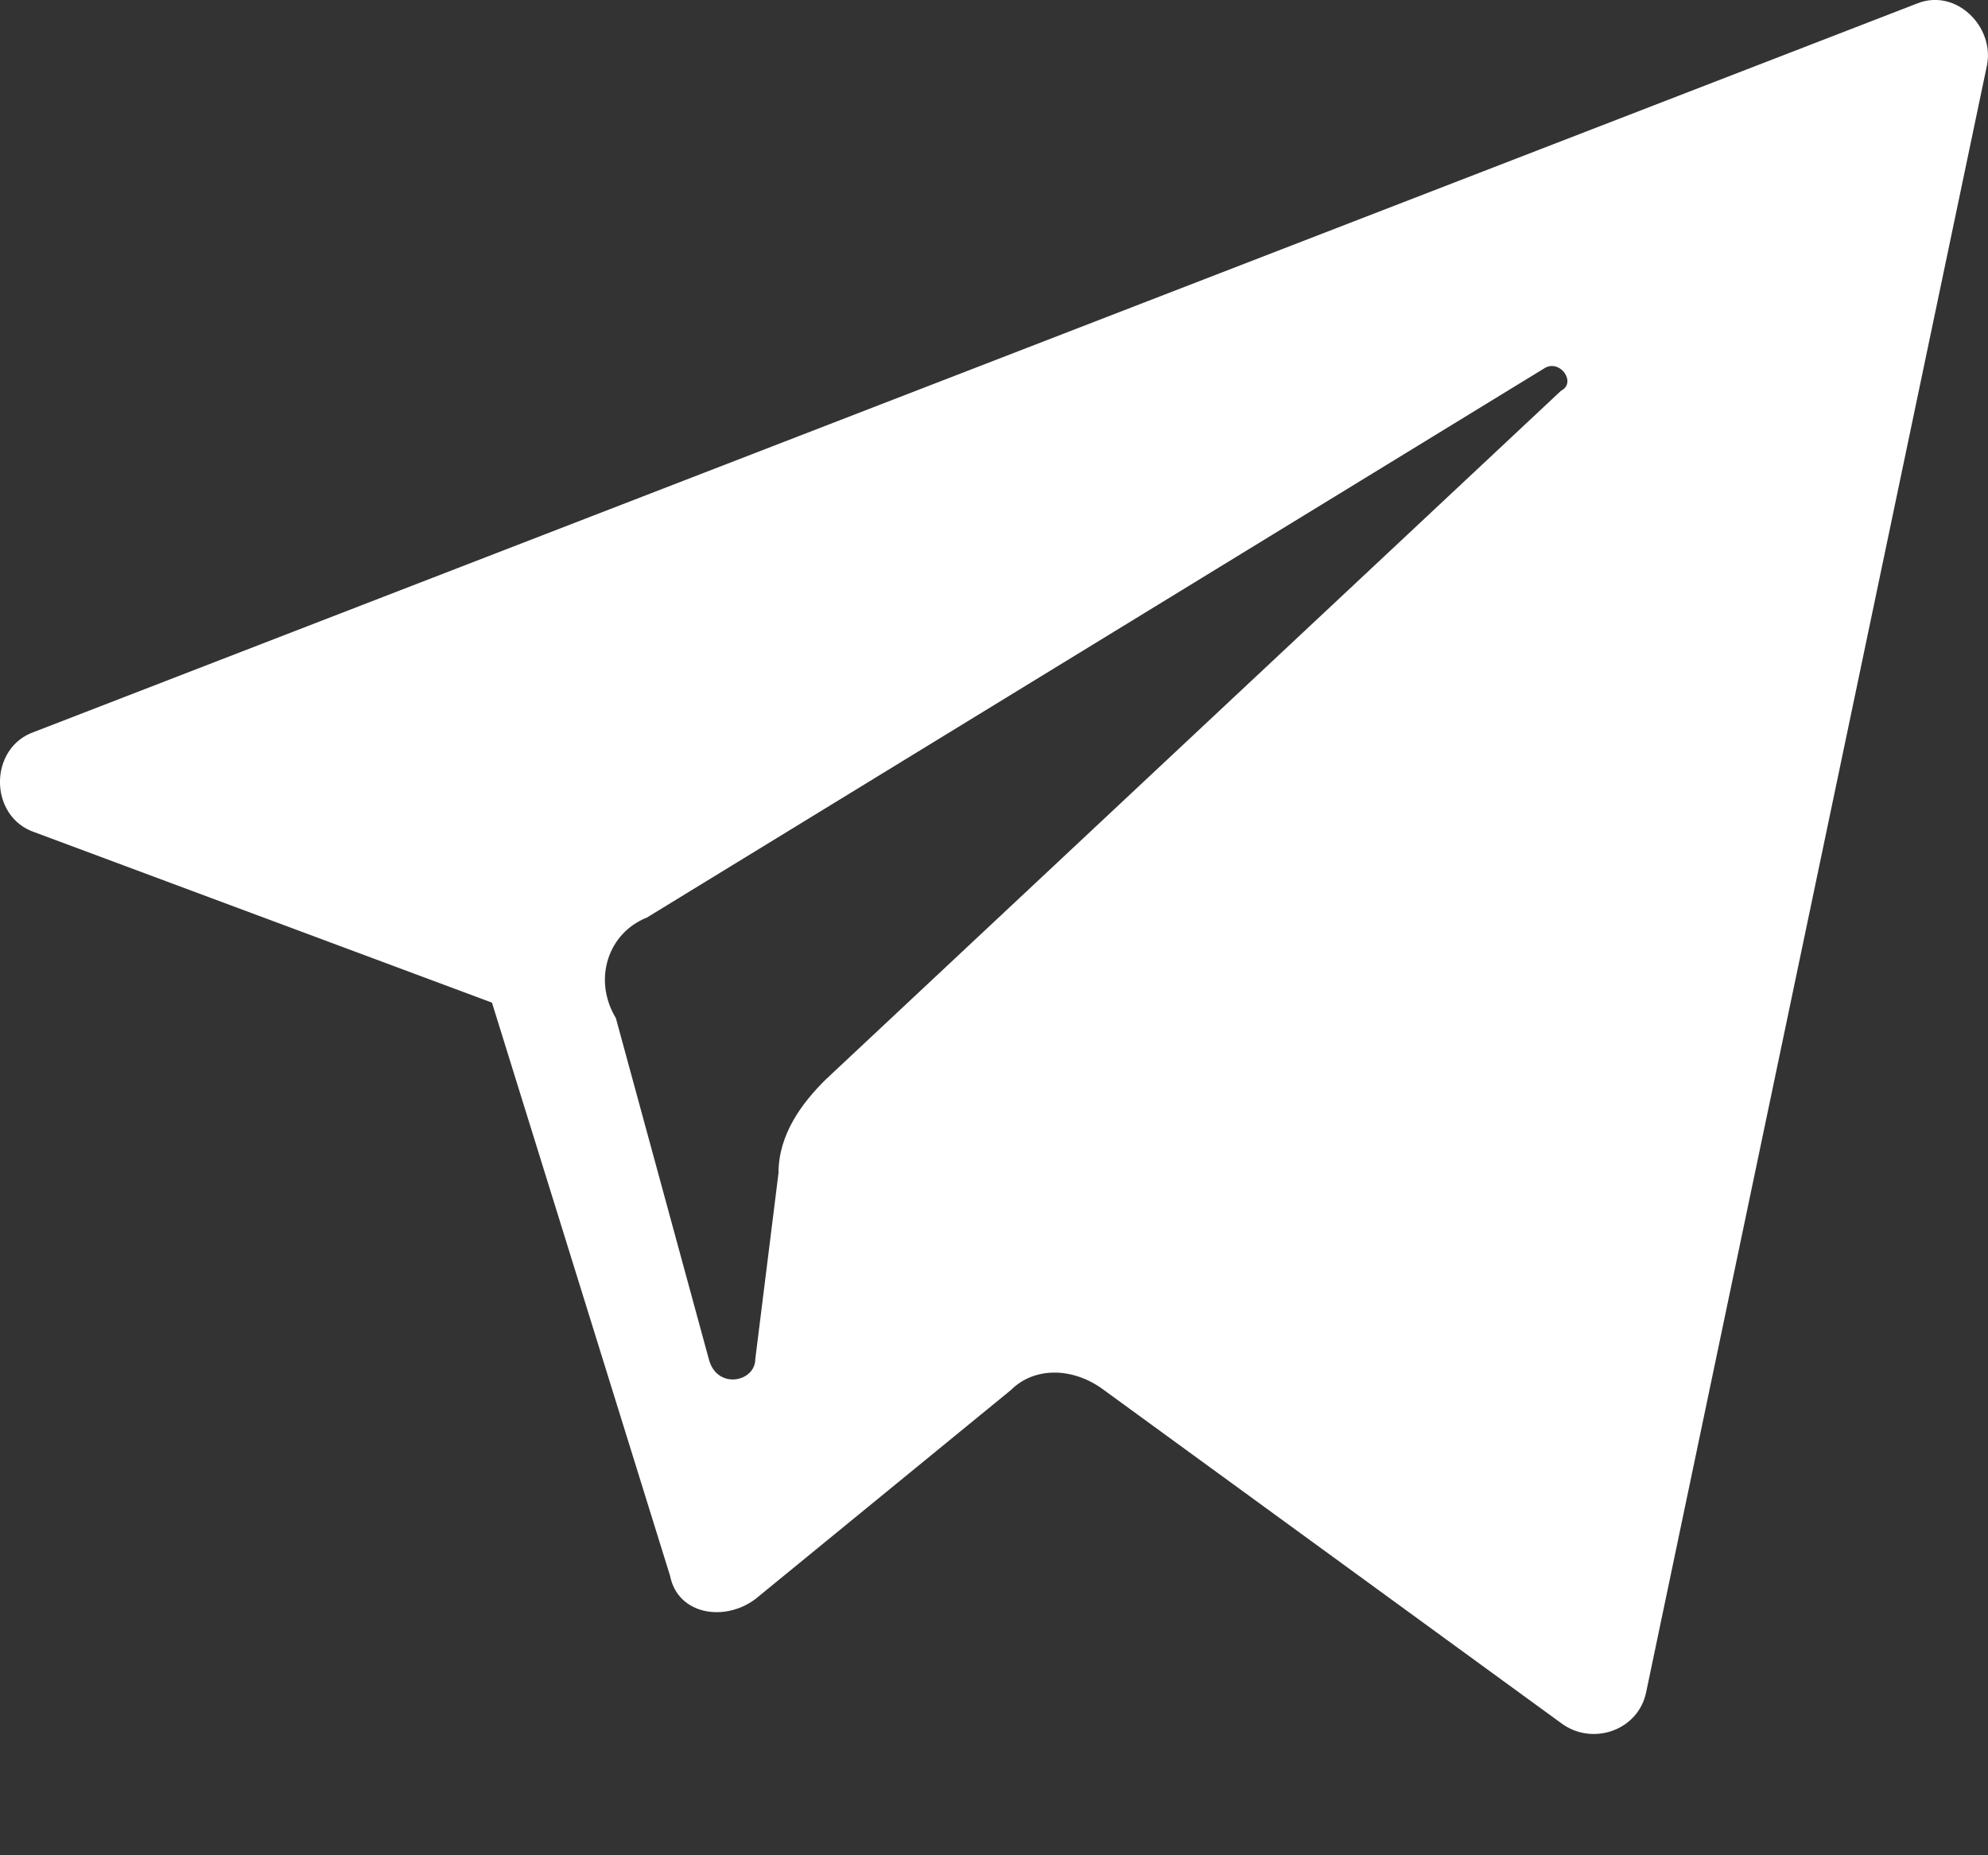 <?xml version="1.0" encoding="UTF-8"?> <svg xmlns="http://www.w3.org/2000/svg" width="15" height="14" viewBox="0 0 15 14" fill="none"><rect x="0" y="0" width="15" height="14" fill="#333333" stroke="none"/><path d="M0.263 6.281L3.712 7.566L5.056 11.892C5.114 12.184 5.465 12.242 5.699 12.067L7.628 10.489C7.803 10.314 8.095 10.314 8.329 10.489L11.778 13.002C12.011 13.178 12.362 13.061 12.421 12.768L14.992 0.494C15.051 0.202 14.759 -0.091 14.466 0.026L0.263 5.521C-0.088 5.638 -0.088 6.164 0.263 6.281ZM4.881 6.924L11.661 2.774C11.778 2.715 11.895 2.89 11.778 2.949L6.225 8.151C6.05 8.326 5.874 8.56 5.874 8.852L5.699 10.255C5.699 10.431 5.407 10.489 5.348 10.255L4.647 7.683C4.471 7.391 4.588 7.04 4.881 6.924Z" fill="white"></path></svg> 